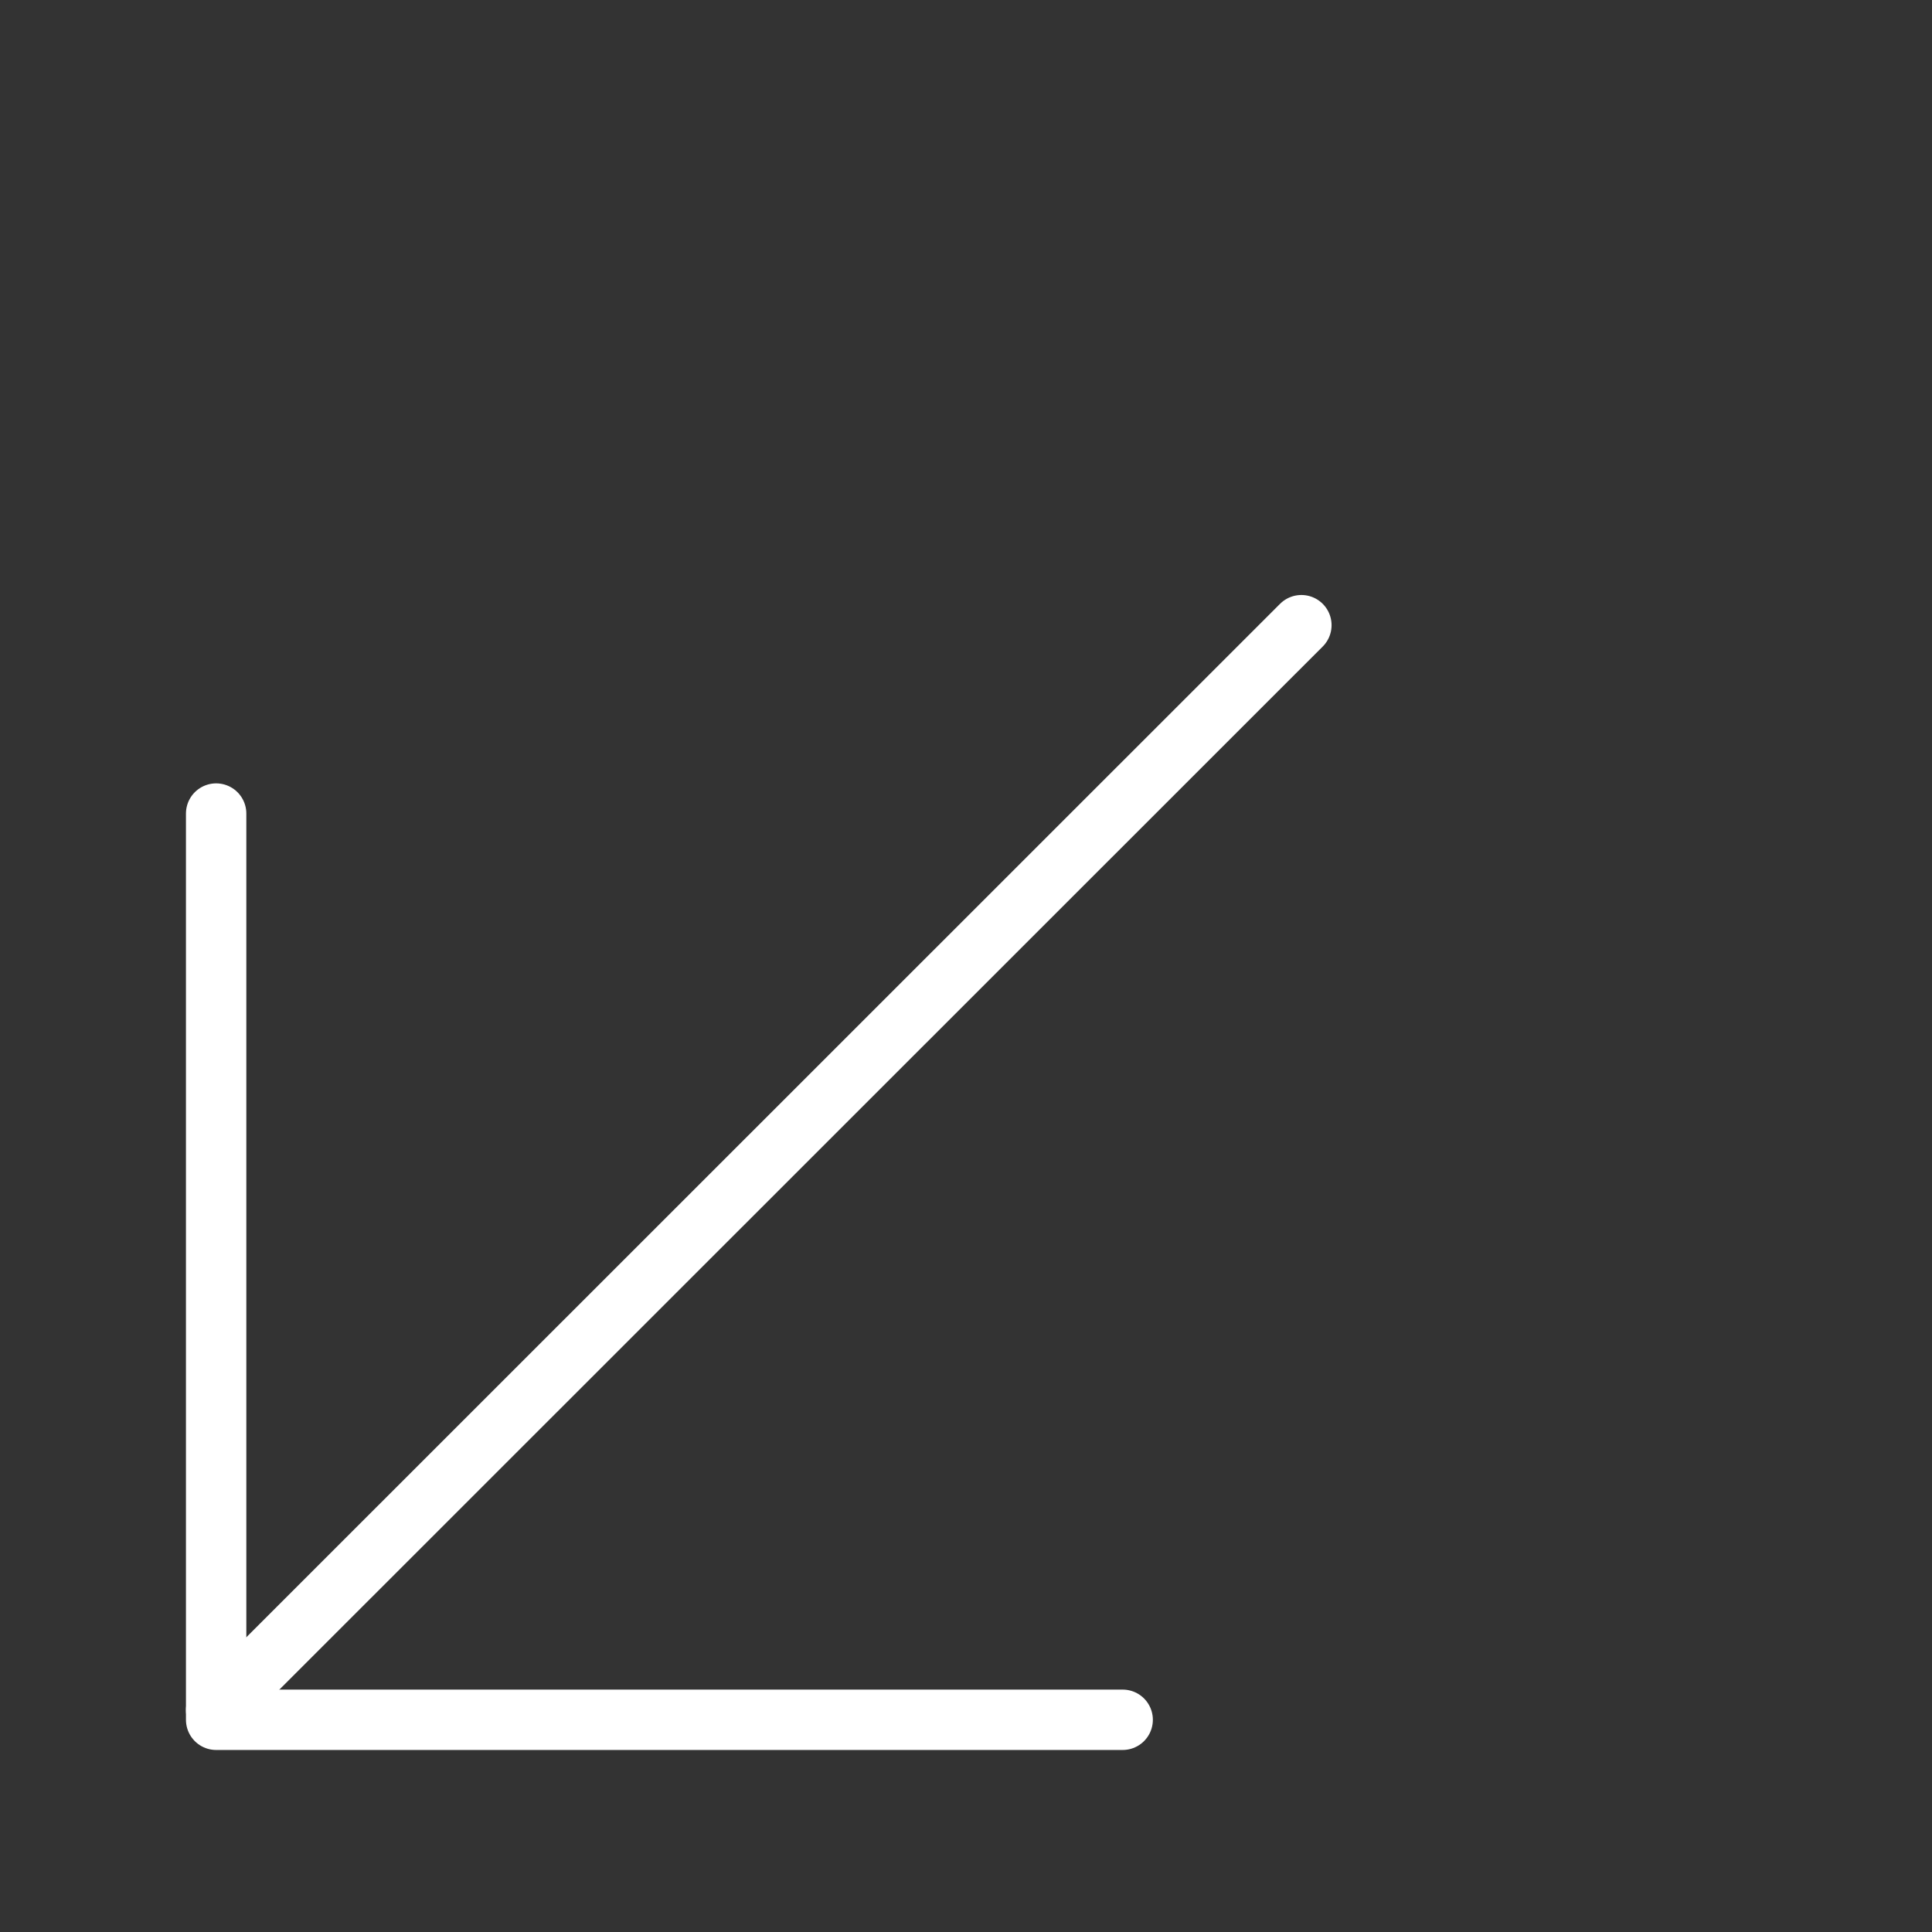 <svg xmlns="http://www.w3.org/2000/svg" id="Layer_1" data-name="Layer 1" viewBox="0 0 64 64"><rect x="0" y="0" width="64" height="64" fill="#333333" stroke="none"/><defs><style>.cls-1{fill:none;stroke:#fff;stroke-linecap:round;stroke-linejoin:round;stroke-width:2px;}</style></defs><polyline class="cls-1" points="7.16 26.95 7.16 56.97 37.19 56.97"></polyline><line class="cls-1" x1="7.16" y1="56.65" x2="43.11" y2="20.71"></line></svg>